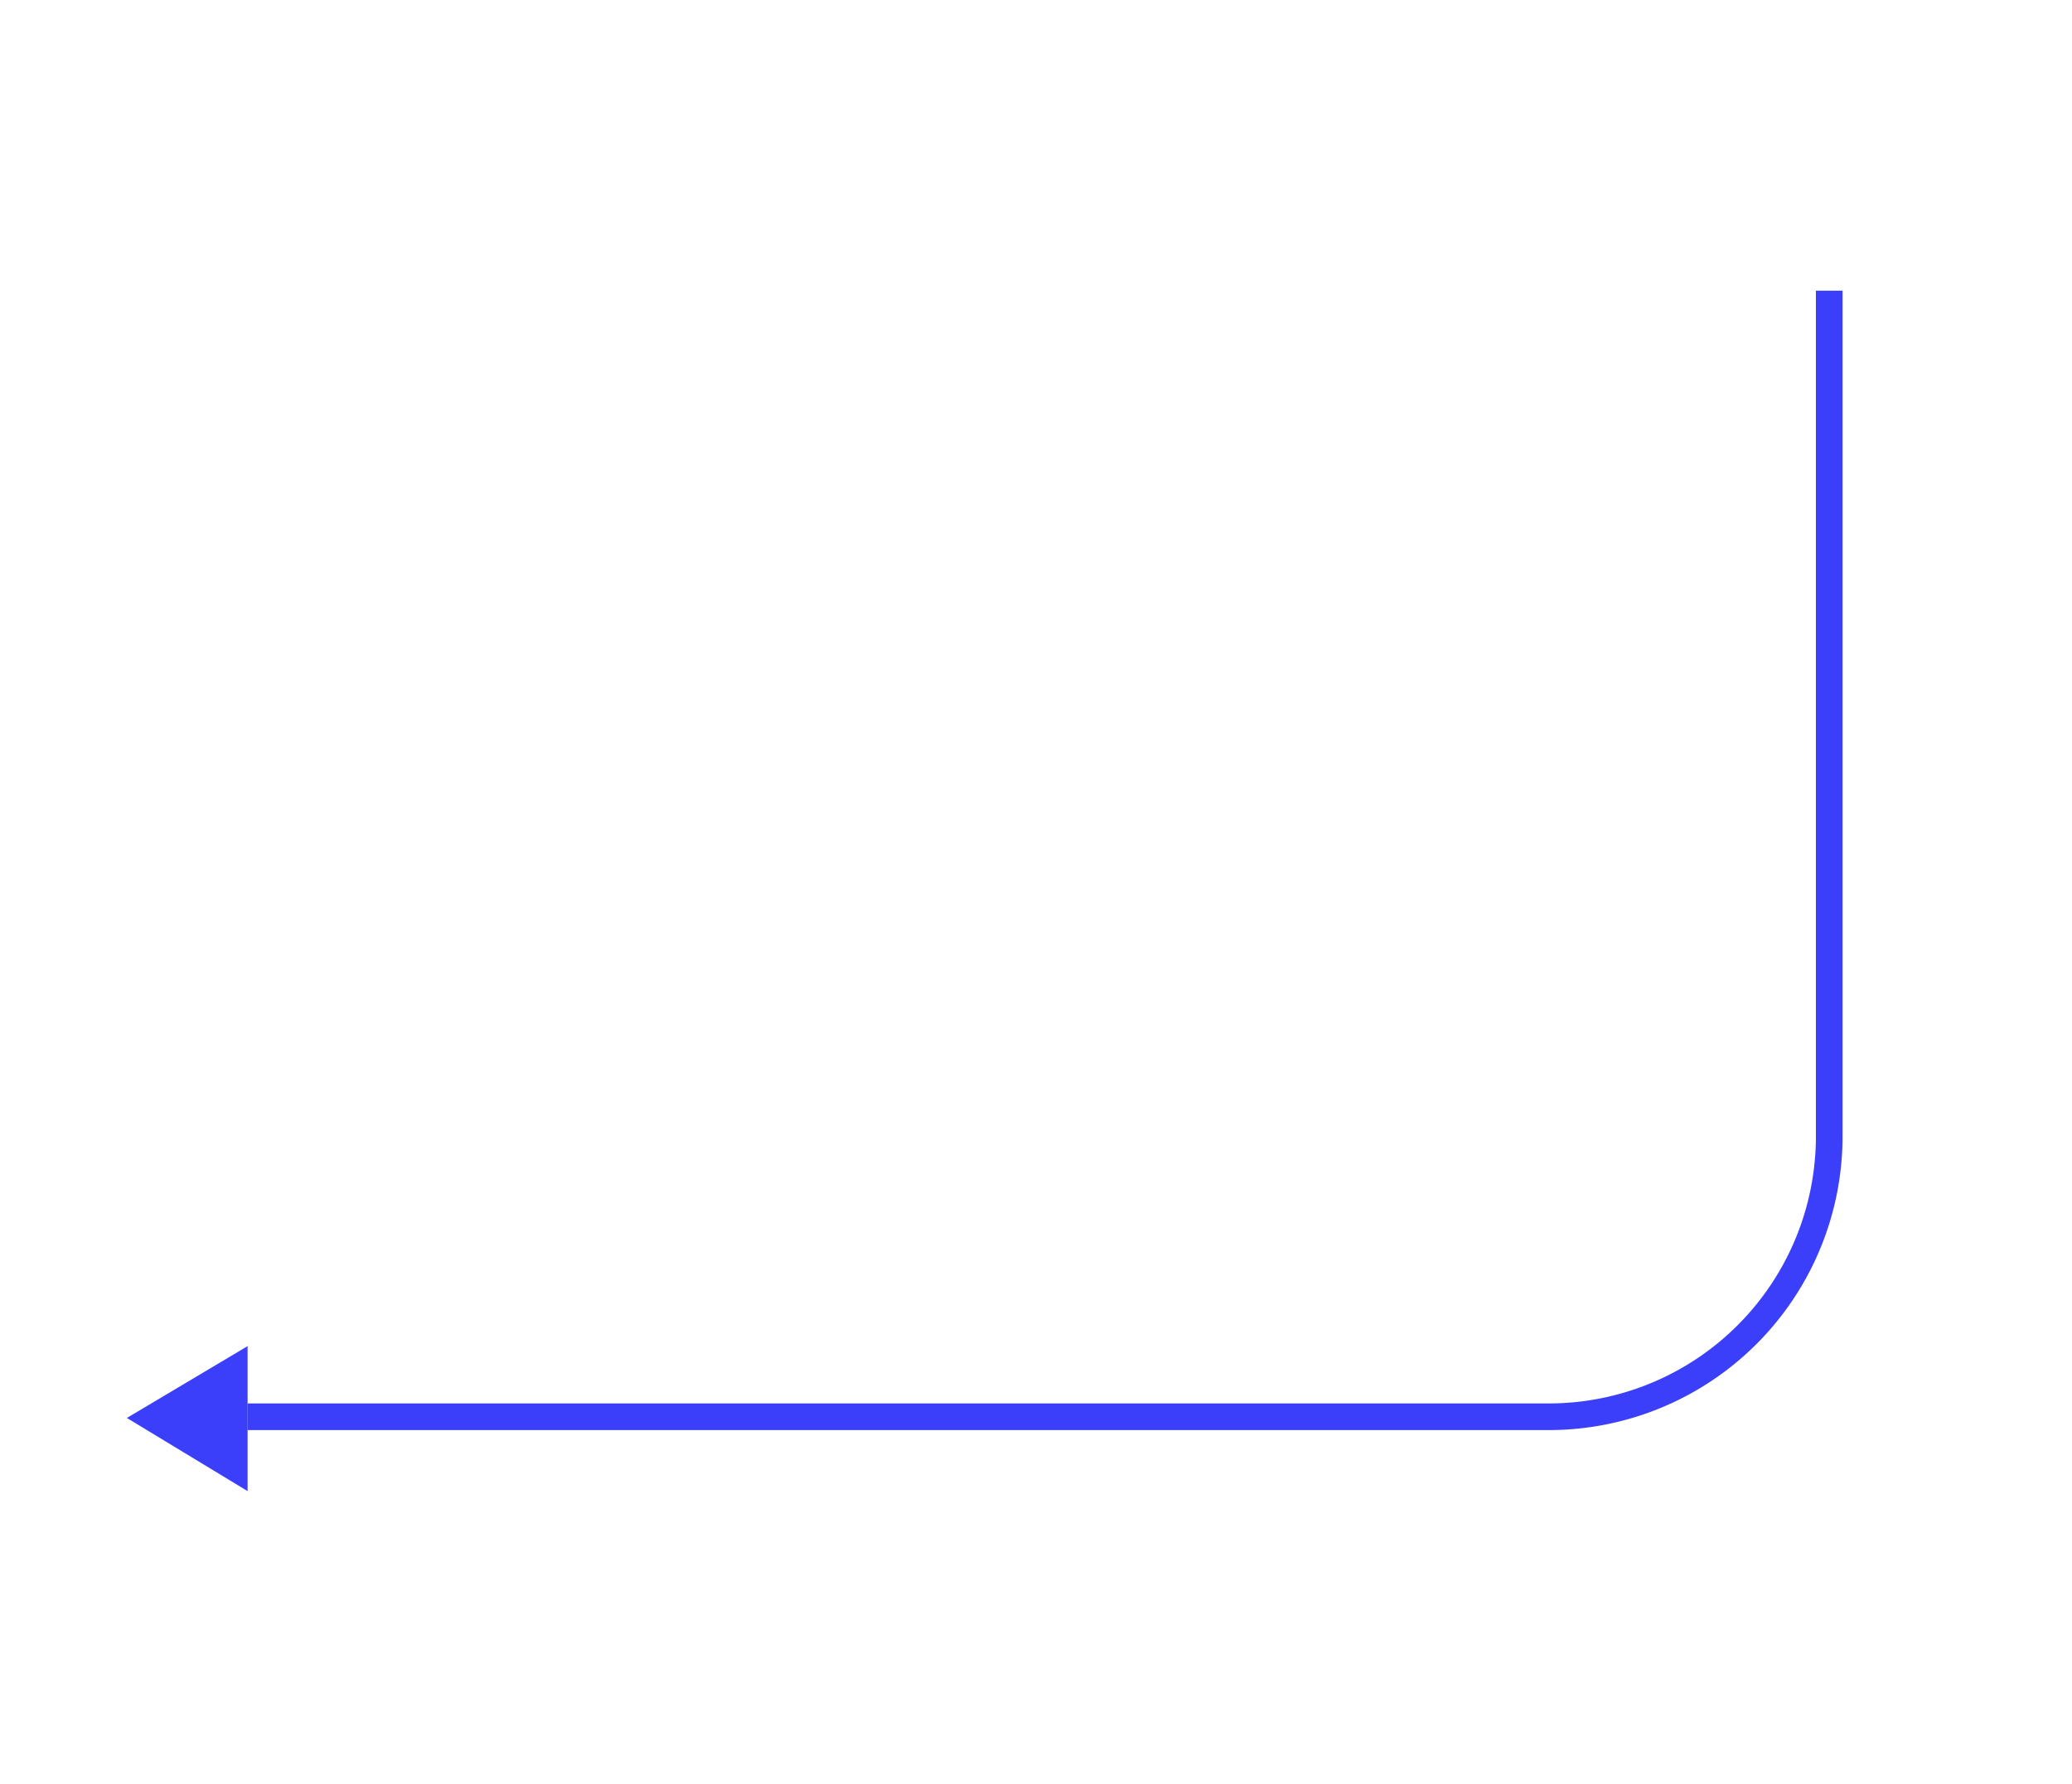 <svg viewBox="1125.219 779.76 155.501 133.92" xmlns="http://www.w3.org/2000/svg" data-name="Layer 1" id="Layer_1" style="max-height: 500px" width="155.501" height="133.92"><defs><style>.cls-1{fill:#3b3ffa;}.cls-2{fill:none;stroke:#3b3ffa;stroke-miterlimit:10;stroke-width:2px;}</style></defs><polygon points="787.79 891.69 787.79 880.81 796.84 886.2 787.79 891.69" class="cls-1"/><path d="M787.79,886.11h-97.7A21.05,21.05,0,0,1,669,865.06V801.58" class="cls-2"/><polygon points="1143.8 891.69 1143.8 880.81 1134.74 886.2 1143.8 891.69" class="cls-1"/><path d="M1143.8,886.11h97.7a21.05,21.05,0,0,0,21-21.05V801.58" class="cls-2"/></svg>